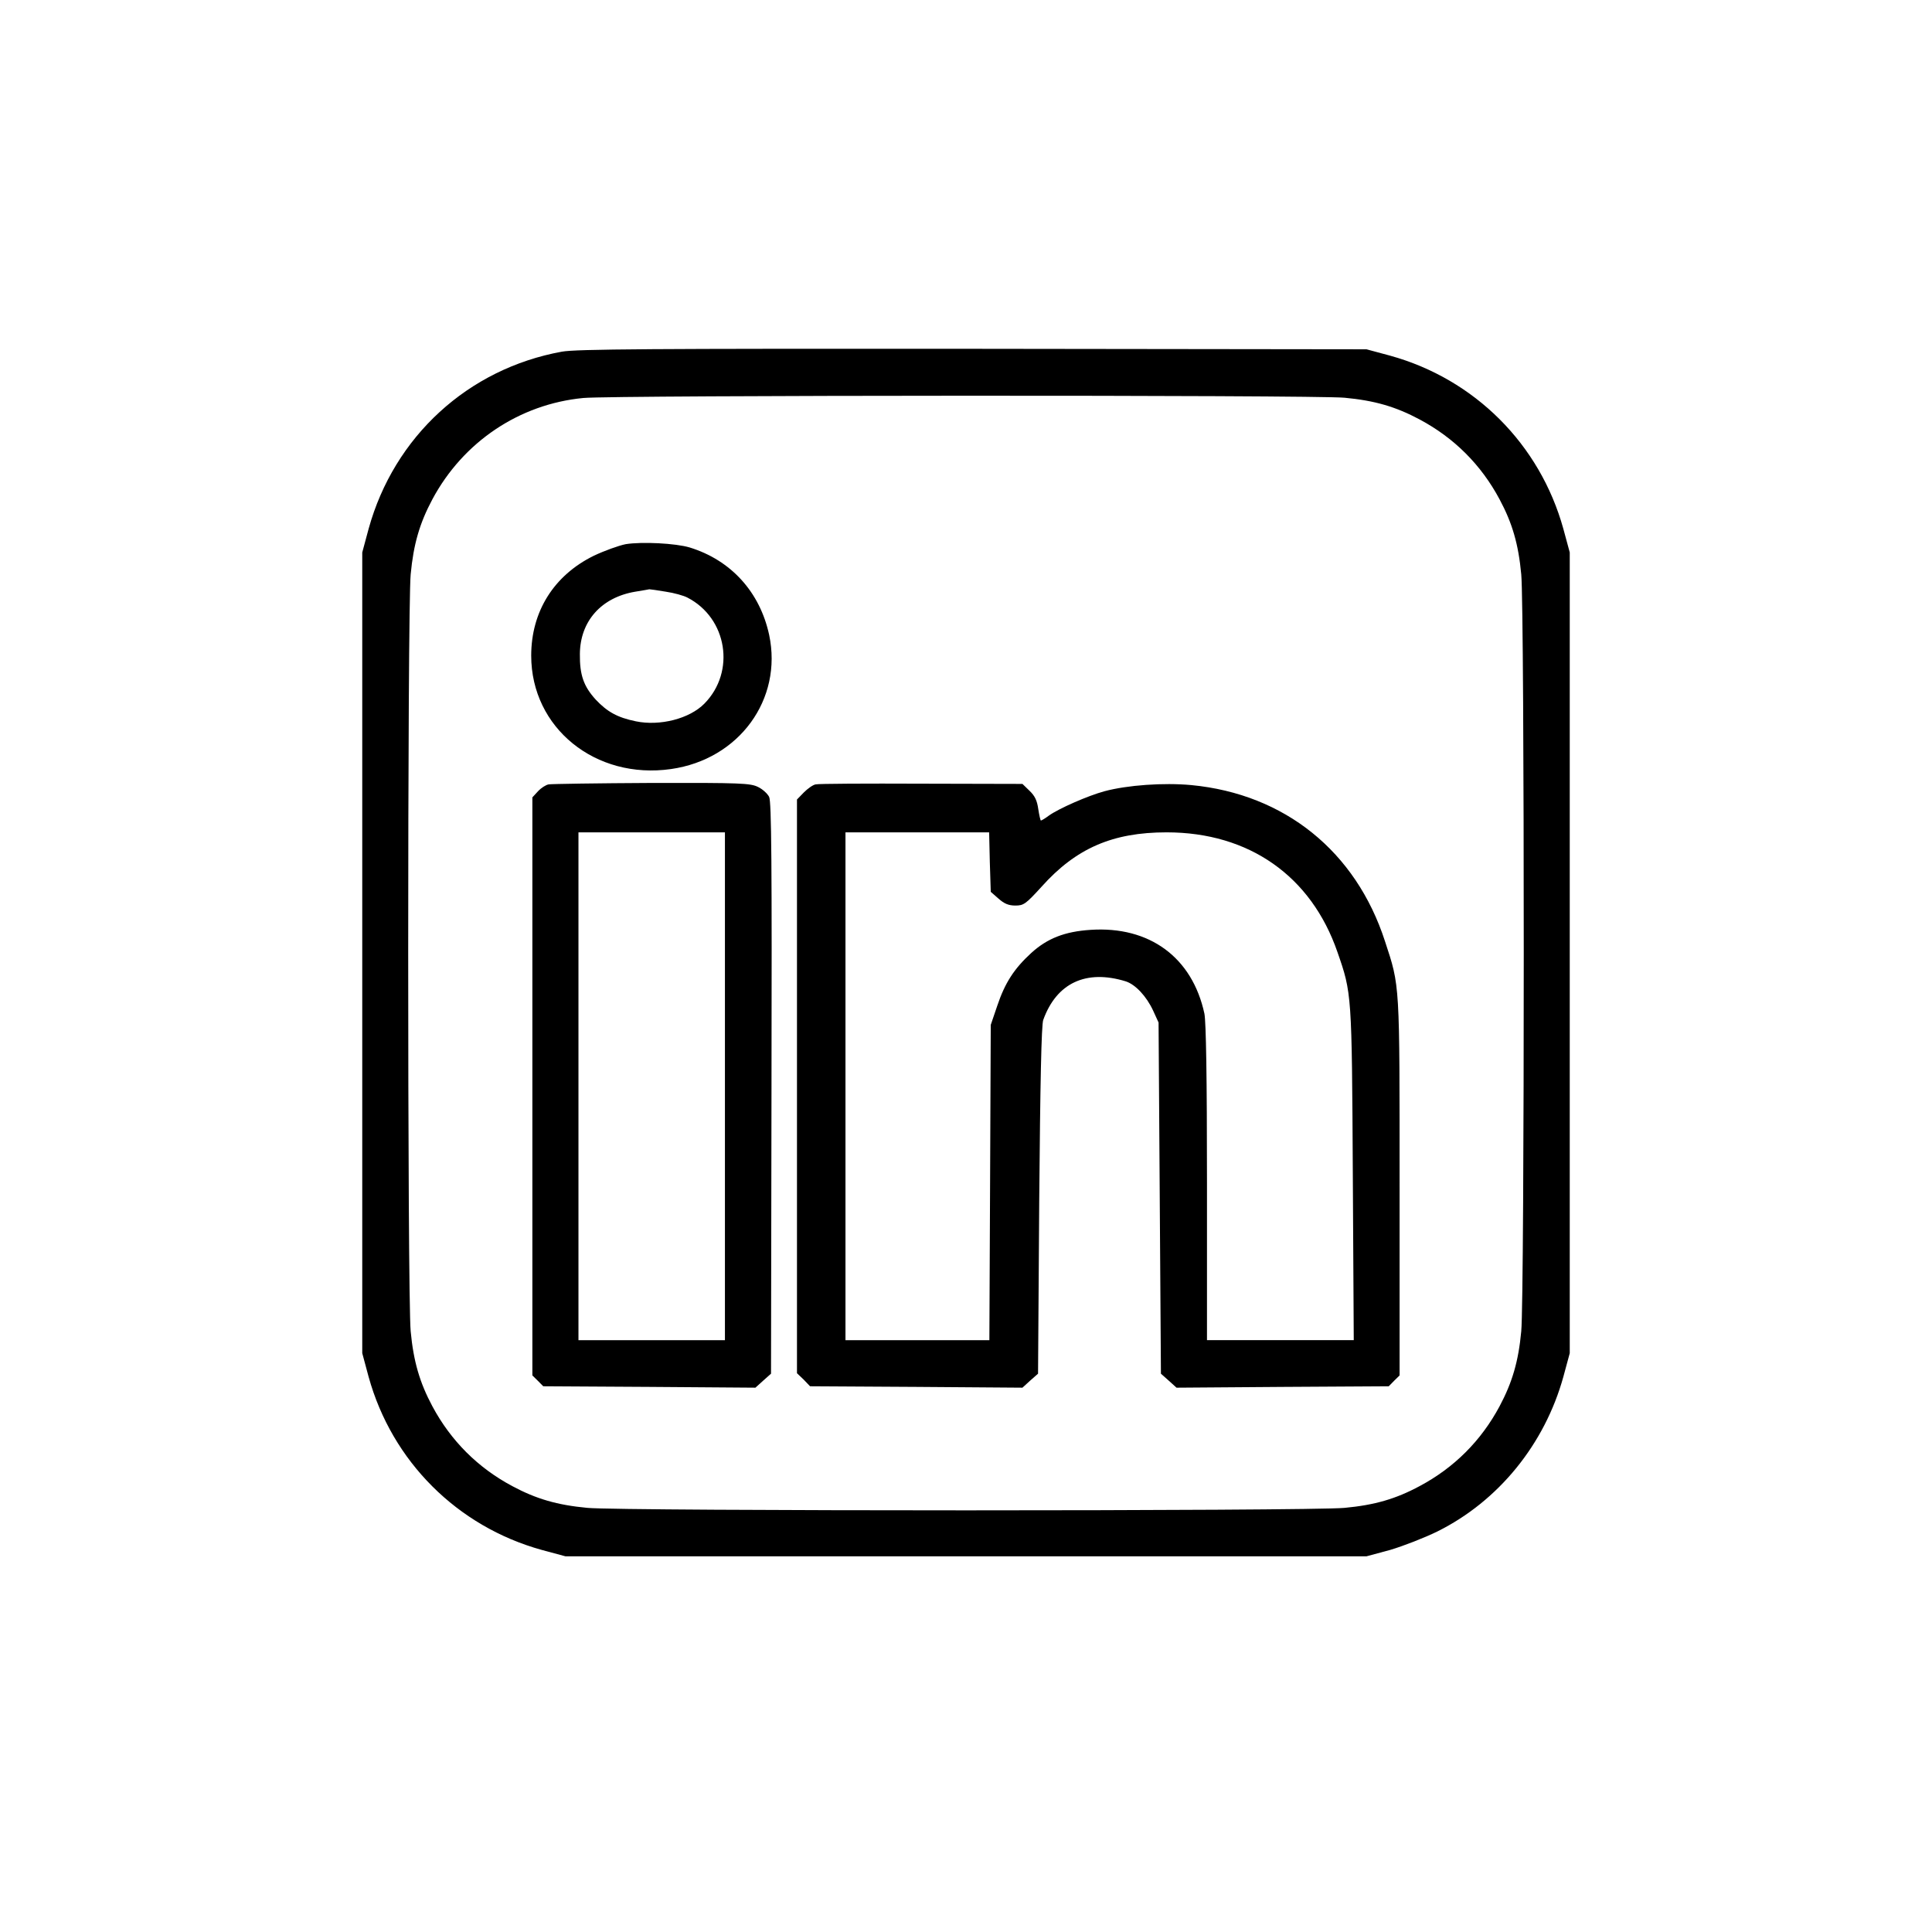 <?xml version="1.0" encoding="utf-8"?>
<!-- Generator: Adobe Illustrator 16.0.0, SVG Export Plug-In . SVG Version: 6.00 Build 0)  -->
<!DOCTYPE svg PUBLIC "-//W3C//DTD SVG 1.1//EN" "http://www.w3.org/Graphics/SVG/1.1/DTD/svg11.dtd">
<svg version="1.1" id="Vrstva_1" xmlns="http://www.w3.org/2000/svg" xmlns:xlink="http://www.w3.org/1999/xlink" x="0px" y="0px"
	 width="48px" height="48px" viewBox="0 0 48 48" enable-background="new 0 0 48 48" xml:space="preserve">
<title>Youtube</title>
<desc>Created with Sketch.</desc>
<g id="Page-2">
	<g id="PP_V4" transform="translate(-1242, -2854)">
		<g id="Youtube" transform="translate(1242, 2854)">
			<rect id="Rectangle-3" fill="#FFFFFF" width="48" height="48"/>
		</g>
	</g>
</g>
<title>Youtube</title>
<desc>Created with Sketch.</desc>
<g>
	<g transform="translate(0,512) scale(0.1,-0.1)">
		<path d="M139.604,5032.631c-23.306-4.233-41.685-21.069-48.022-44.014L90,4982.744v-99.463v-99.473l1.582-5.879
			c5.811-20.996,22.017-37.188,43.032-43.008l5.869-1.582H240h99.502l5.869,1.582c3.232,0.957,8.516,3.008,11.738,4.59
			c15.215,7.559,26.66,21.699,31.299,38.418l1.592,5.879v99.473v99.473l-1.592,5.864c-5.82,21.006-22.021,37.207-43.037,43.018
			l-5.869,1.582l-97.744,0.122C161.558,5033.393,143.242,5033.276,139.604,5032.631z M334.043,5021.186
			c7.52-0.703,12.744-2.236,18.662-5.4c8.584-4.58,15.273-11.265,19.854-19.834c3.174-5.923,4.697-11.147,5.391-18.662
			c0.83-8.511,0.83-179.517,0-188.032c-0.693-7.5-2.236-12.734-5.391-18.652c-4.58-8.555-11.27-15.254-19.854-19.824
			c-5.918-3.184-11.143-4.707-18.662-5.41c-8.525-0.82-179.59-0.82-188.101,0c-7.515,0.703-12.739,2.227-18.672,5.41
			c-8.569,4.57-15.259,11.27-19.844,19.824c-3.164,5.918-4.692,11.152-5.396,18.652c-0.82,8.516-0.82,179.521,0,188.032
			c0.703,7.515,2.231,12.739,5.396,18.662c7.637,14.258,21.606,23.652,37.52,25.171
			C152.402,5021.831,326.523,5021.889,334.043,5021.186z"/>
		<path d="M155.454,4984.804c-1.758-0.356-5.337-1.646-7.92-2.876c-9.922-4.873-15.557-13.848-15.557-24.824
			c0-17.954,15.967-30.864,34.751-28.169c16.909,2.407,27.764,17.31,24.365,33.335c-2.295,10.62-9.453,18.54-19.727,21.709
			C167.842,4985.034,159.507,4985.449,155.454,4984.804z M165.381,4973.002c2.051-0.293,4.517-0.991,5.396-1.465
			c9.922-5.103,12.036-18.423,4.229-26.348c-3.696-3.755-11.035-5.635-17.026-4.399c-4.58,0.938-7.104,2.349-9.98,5.4
			c-2.988,3.286-3.989,6.104-3.931,11.323c0.054,8.159,5.342,14.087,13.794,15.488c1.763,0.303,3.291,0.532,3.462,0.596
			C161.504,4973.598,163.315,4973.359,165.381,4973.002z"/>
		<path d="M136.318,4925.122c-0.703-0.117-1.88-0.879-2.646-1.704l-1.406-1.523v-71.836v-71.777l1.353-1.328l1.348-1.367
			l26.357-0.156l26.357-0.195l1.943,1.758l1.934,1.719l0.117,70.938c0.117,55.933,0,71.191-0.586,72.363
			c-0.41,0.82-1.641,1.938-2.759,2.466c-1.88,0.938-4.287,1.055-26.416,1.001C148.53,4925.415,136.963,4925.239,136.318,4925.122z
			 M180.107,4850.117v-63.086h-18.193h-18.198v63.086v63.091h18.198h18.193V4850.117z"/>
		<path d="M202.646,4925.122c-0.693-0.117-1.987-1.055-2.93-1.997l-1.709-1.758v-71.25v-71.289l1.66-1.582l1.587-1.66l26.421-0.156
			l26.348-0.195l1.943,1.777l1.934,1.699l0.293,43.066c0.244,28.984,0.537,43.594,0.996,44.824
			c3.301,9.17,10.635,12.627,20.498,9.585c2.402-0.771,5.156-3.706,6.807-7.28l1.348-2.949l0.293-43.594l0.293-43.652l1.934-1.719
			l1.943-1.758l26.357,0.195l26.367,0.156l1.338,1.367l1.357,1.328v46.777c0,51.235,0.107,49.707-3.633,61.099
			c-7.227,22.305-24.893,36.563-48.086,38.789c-6.934,0.645-15.918,0-21.611-1.528c-4.111-1.113-11.318-4.282-13.789-6.04
			c-0.938-0.703-1.826-1.235-2.002-1.235c-0.107,0-0.41,1.289-0.645,2.822c-0.293,2.104-0.82,3.281-2.178,4.57l-1.758,1.704
			l-25.059,0.059C215.156,4925.356,203.306,4925.297,202.646,4925.122z M245.918,4905.815l0.234-7.388l1.943-1.704
			c1.406-1.235,2.461-1.704,4.17-1.704c2.051,0,2.578,0.356,6.523,4.692c8.564,9.565,17.656,13.496,31.055,13.496
			c20.479,0,35.918-10.85,42.441-29.746c3.574-10.278,3.574-10.22,3.818-55.181l0.234-41.23h-18.203h-18.262v39.004
			c0,26.523-0.234,39.961-0.635,42.09c-2.998,13.965-13.623,21.826-28.311,20.835c-6.387-0.415-10.732-2.114-14.727-5.757
			c-4.229-3.877-6.523-7.393-8.447-13.145l-1.602-4.707l-0.166-39.141l-0.176-39.199h-17.842h-17.91v63.086v63.091h17.852h17.842
			L245.918,4905.815z"/>
	</g>
</g>
</svg>
